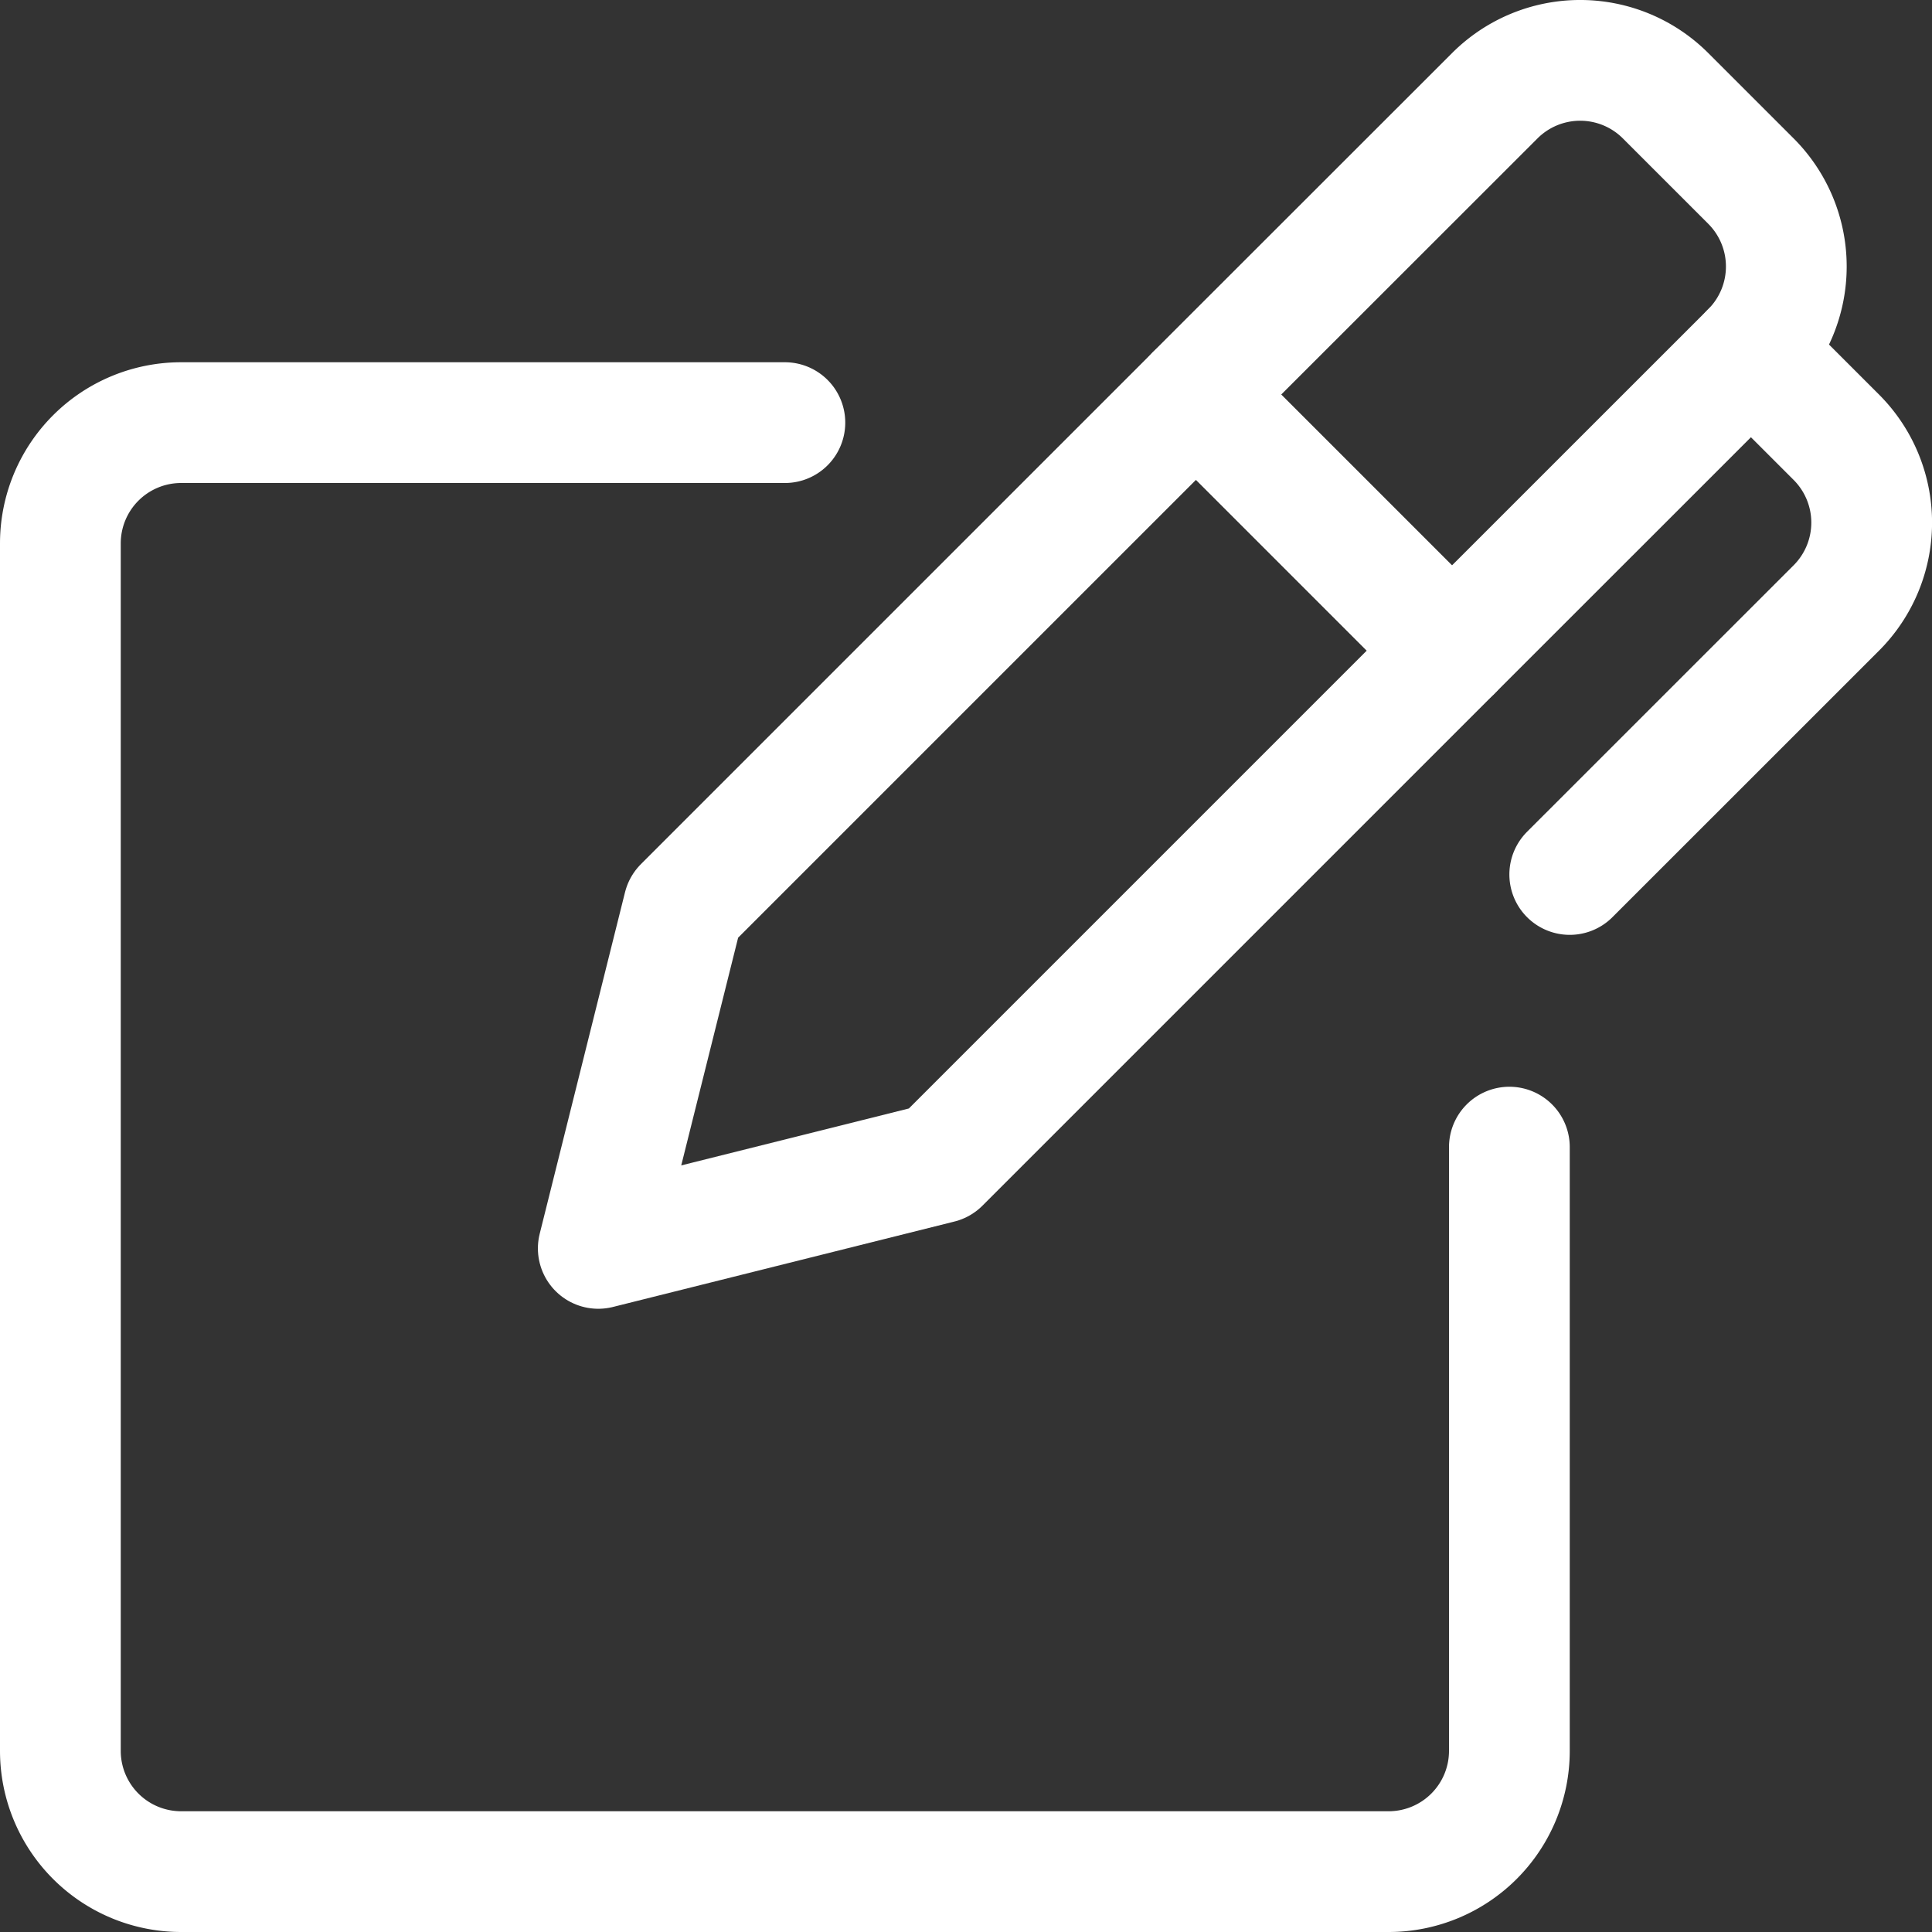 <svg viewBox="0 0 30 30" xmlns="http://www.w3.org/2000/svg"><rect x="0" y="0" width="30" height="30" fill="#333333" stroke="none"/><g transform="matrix(1.25,0,0,1.25,0,0)"><path d="M8.492 11.265L7.432 15.508 11.674 14.447 18.038 8.083 14.856 4.901 8.492 11.265z" fill="none" stroke="#ffffff" stroke-linecap="round" stroke-linejoin="round" stroke-width="1.5"></path><path d="M21.751,4.371l1.06,1.06a1.5,1.5,0,0,1,0,2.122L19.5,10.863" fill="none" stroke="#ffffff" stroke-linecap="round" stroke-linejoin="round" stroke-width="1.5"></path><path d="M18.038,8.083l3.713-3.712a1.5,1.5,0,0,0,0-2.121L20.69,1.189a1.5,1.5,0,0,0-2.121,0L14.856,4.9" fill="none" stroke="#ffffff" stroke-linecap="round" stroke-linejoin="round" stroke-width="1.5"></path><path d="M18.75,14.25v7.5a1.5,1.5,0,0,1-1.5,1.5h-15a1.5,1.5,0,0,1-1.5-1.5v-15a1.5,1.5,0,0,1,1.5-1.5h7.5" fill="none" stroke="#ffffff" stroke-linecap="round" stroke-linejoin="round" stroke-width="1.5"></path></g></svg>